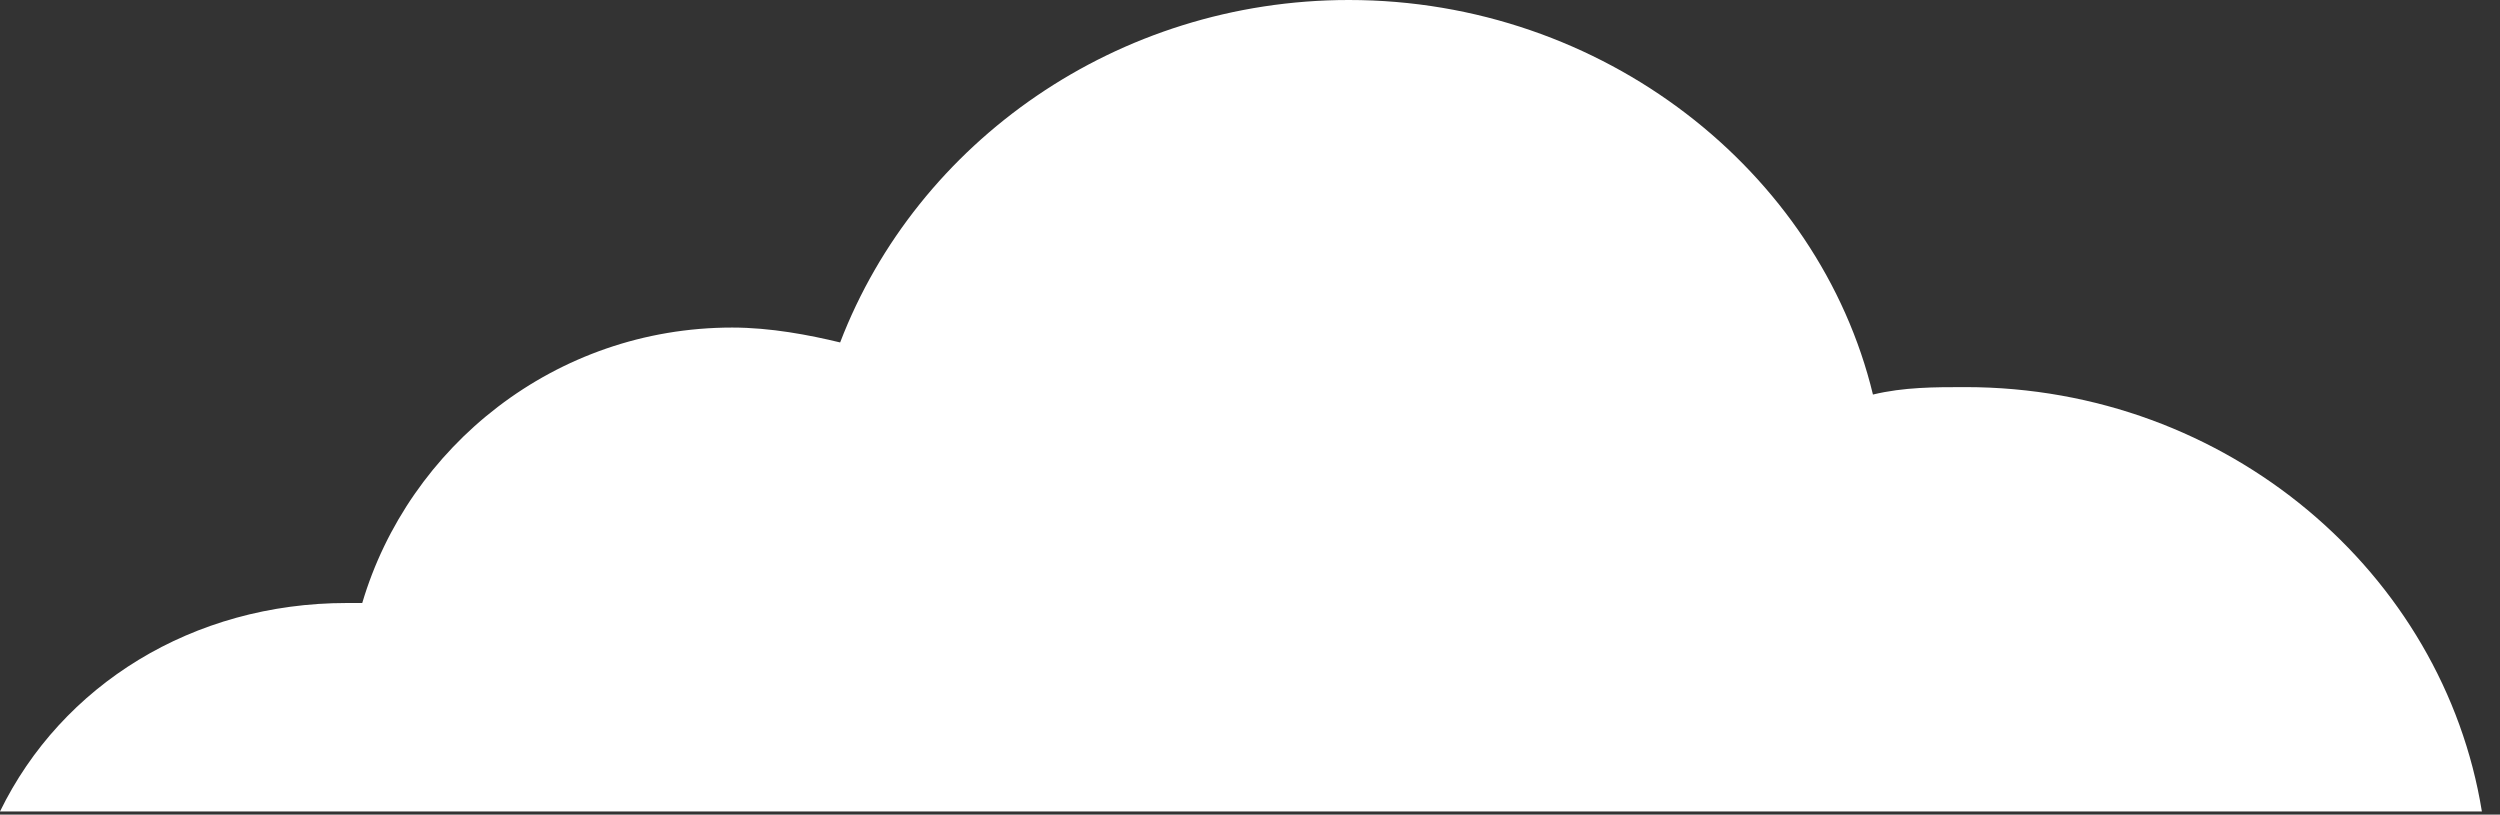 <svg width="89" height="29" viewBox="0 0 89 29" fill="none" xmlns="http://www.w3.org/2000/svg">
<rect x="0" y="0" width="89" height="29" fill="#333333" stroke="none"/>
<path d="M12.348 21.467C12.622 21.467 12.622 21.467 12.896 21.467C14.543 15.902 19.756 11.661 26.067 11.661C27.439 11.661 28.811 11.926 29.909 12.191C32.653 5.036 39.787 0 48.019 0C57.074 0 64.757 6.096 66.677 14.046C67.775 13.781 68.873 13.781 69.97 13.781C79.299 13.781 86.983 20.407 88.355 28.888H0C2.195 24.383 6.86 21.467 12.348 21.467Z" fill="white"/>
</svg>
